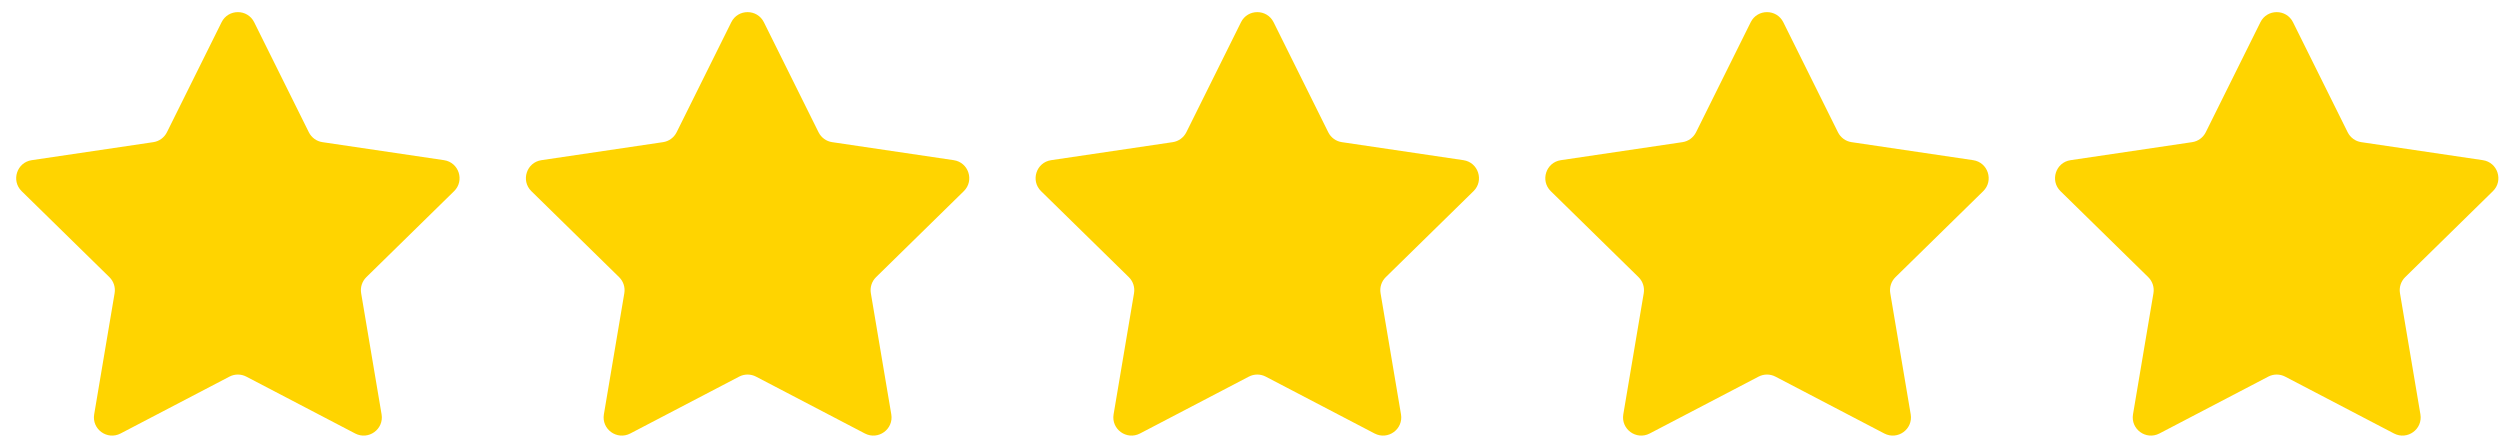 <svg xmlns="http://www.w3.org/2000/svg" width="103" height="18" viewBox="0 0 103 18" fill="none"><path d="M9.129 0.916C9.405 0.361 10.196 0.361 10.472 0.916L12.724 5.449C12.834 5.669 13.043 5.822 13.286 5.857L18.293 6.599C18.906 6.689 19.151 7.442 18.709 7.876L15.093 11.419C14.918 11.591 14.838 11.838 14.879 12.08L15.721 17.071C15.824 17.682 15.184 18.147 14.634 17.86L10.148 15.517C9.93 15.403 9.671 15.403 9.453 15.517L4.967 17.86C4.417 18.147 3.777 17.682 3.88 17.071L4.722 12.08C4.763 11.838 4.683 11.591 4.508 11.419L0.892 7.876C0.45 7.442 0.695 6.689 1.308 6.599L6.315 5.857C6.558 5.822 6.767 5.669 6.877 5.449L9.129 0.916Z" fill="#FFD400"></path><path d="M30.129 0.916C30.405 0.361 31.196 0.361 31.472 0.916L33.724 5.449C33.834 5.669 34.043 5.822 34.286 5.857L39.293 6.599C39.906 6.689 40.151 7.442 39.709 7.876L36.093 11.419C35.918 11.591 35.838 11.838 35.879 12.08L36.721 17.071C36.824 17.682 36.184 18.147 35.634 17.86L31.148 15.517C30.93 15.403 30.671 15.403 30.453 15.517L25.967 17.86C25.417 18.147 24.777 17.682 24.88 17.071L25.722 12.08C25.763 11.838 25.683 11.591 25.508 11.419L21.892 7.876C21.45 7.442 21.695 6.689 22.308 6.599L27.315 5.857C27.558 5.822 27.767 5.669 27.877 5.449L30.129 0.916Z" fill="#FFD400"></path><path d="M51.129 0.916C51.405 0.361 52.196 0.361 52.472 0.916L54.724 5.449C54.834 5.669 55.043 5.822 55.286 5.857L60.293 6.599C60.906 6.689 61.151 7.442 60.709 7.876L57.093 11.419C56.918 11.591 56.838 11.838 56.879 12.08L57.721 17.071C57.824 17.682 57.184 18.147 56.634 17.86L52.148 15.517C51.93 15.403 51.671 15.403 51.453 15.517L46.967 17.86C46.417 18.147 45.777 17.682 45.88 17.071L46.722 12.08C46.763 11.838 46.683 11.591 46.508 11.419L42.892 7.876C42.45 7.442 42.694 6.689 43.308 6.599L48.315 5.857C48.557 5.822 48.767 5.669 48.877 5.449L51.129 0.916Z" fill="#FFD400"></path><path d="M72.129 0.916C72.405 0.361 73.196 0.361 73.472 0.916L75.724 5.449C75.834 5.669 76.043 5.822 76.286 5.857L81.293 6.599C81.906 6.689 82.151 7.442 81.709 7.876L78.093 11.419C77.918 11.591 77.838 11.838 77.879 12.08L78.721 17.071C78.824 17.682 78.184 18.147 77.634 17.86L73.148 15.517C72.93 15.403 72.671 15.403 72.453 15.517L67.967 17.86C67.417 18.147 66.777 17.682 66.88 17.071L67.722 12.08C67.763 11.838 67.683 11.591 67.508 11.419L63.892 7.876C63.45 7.442 63.694 6.689 64.308 6.599L69.315 5.857C69.558 5.822 69.767 5.669 69.877 5.449L72.129 0.916Z" fill="#FFD400"></path><path d="M93.129 0.916C93.405 0.361 94.196 0.361 94.472 0.916L96.724 5.449C96.834 5.669 97.043 5.822 97.286 5.857L102.293 6.599C102.906 6.689 103.151 7.442 102.708 7.876L99.093 11.419C98.918 11.591 98.838 11.838 98.879 12.08L99.721 17.071C99.824 17.682 99.184 18.147 98.634 17.86L94.148 15.517C93.93 15.403 93.671 15.403 93.453 15.517L88.967 17.86C88.417 18.147 87.777 17.682 87.88 17.071L88.722 12.08C88.763 11.838 88.683 11.591 88.508 11.419L84.892 7.876C84.45 7.442 84.695 6.689 85.308 6.599L90.315 5.857C90.558 5.822 90.767 5.669 90.877 5.449L93.129 0.916Z" fill="#FFD400"></path></svg>